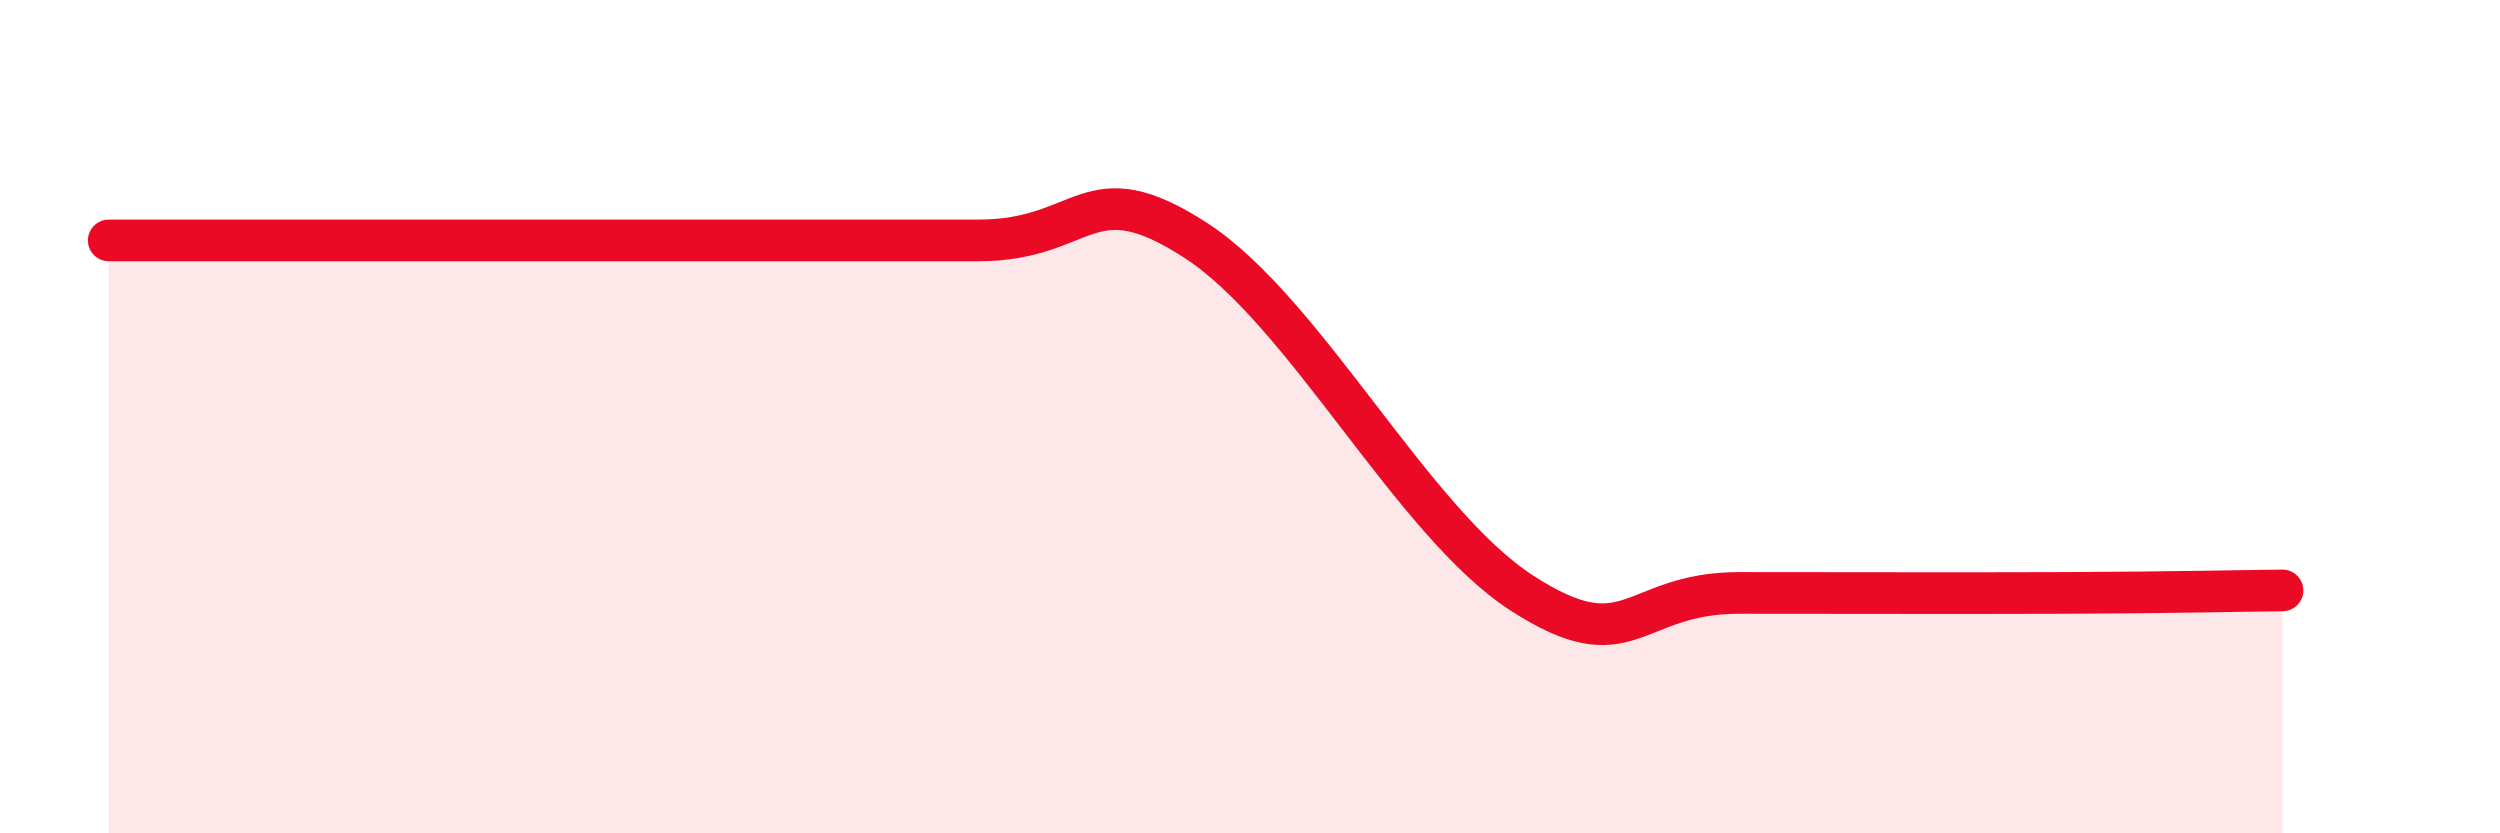 
    <svg width="60" height="20" viewBox="0 0 60 20" xmlns="http://www.w3.org/2000/svg">
      <path
        d="M 2.61,5.77 C 4.17,5.77 7.82,5.77 10.43,5.77 C 13.04,5.77 13.04,5.77 15.65,5.77 C 18.26,5.77 20.87,5.77 23.48,5.77 C 26.09,5.77 26.09,4.08 28.7,5.77 C 31.31,7.46 33.91,12.54 36.52,14.23 C 39.13,15.92 39.13,14.23 41.74,14.23 C 44.35,14.23 46.96,14.24 49.57,14.23 C 52.18,14.22 53.74,14.18 54.78,14.17L54.78 20L2.61 20Z"
        fill="#EB0A25"
        opacity="0.1"
        stroke-linecap="round"
        stroke-linejoin="round"
      />
      <path
        d="M 2.61,5.77 C 4.17,5.77 7.82,5.77 10.43,5.77 C 13.04,5.77 13.04,5.77 15.65,5.77 C 18.26,5.77 20.87,5.77 23.48,5.77 C 26.09,5.77 26.09,4.08 28.7,5.77 C 31.31,7.46 33.91,12.54 36.52,14.23 C 39.13,15.92 39.13,14.23 41.74,14.23 C 44.35,14.23 46.96,14.24 49.57,14.23 C 52.18,14.22 53.74,14.18 54.78,14.17"
        stroke="#EB0A25"
        stroke-width="1"
        fill="none"
        stroke-linecap="round"
        stroke-linejoin="round"
      />
    </svg>
  